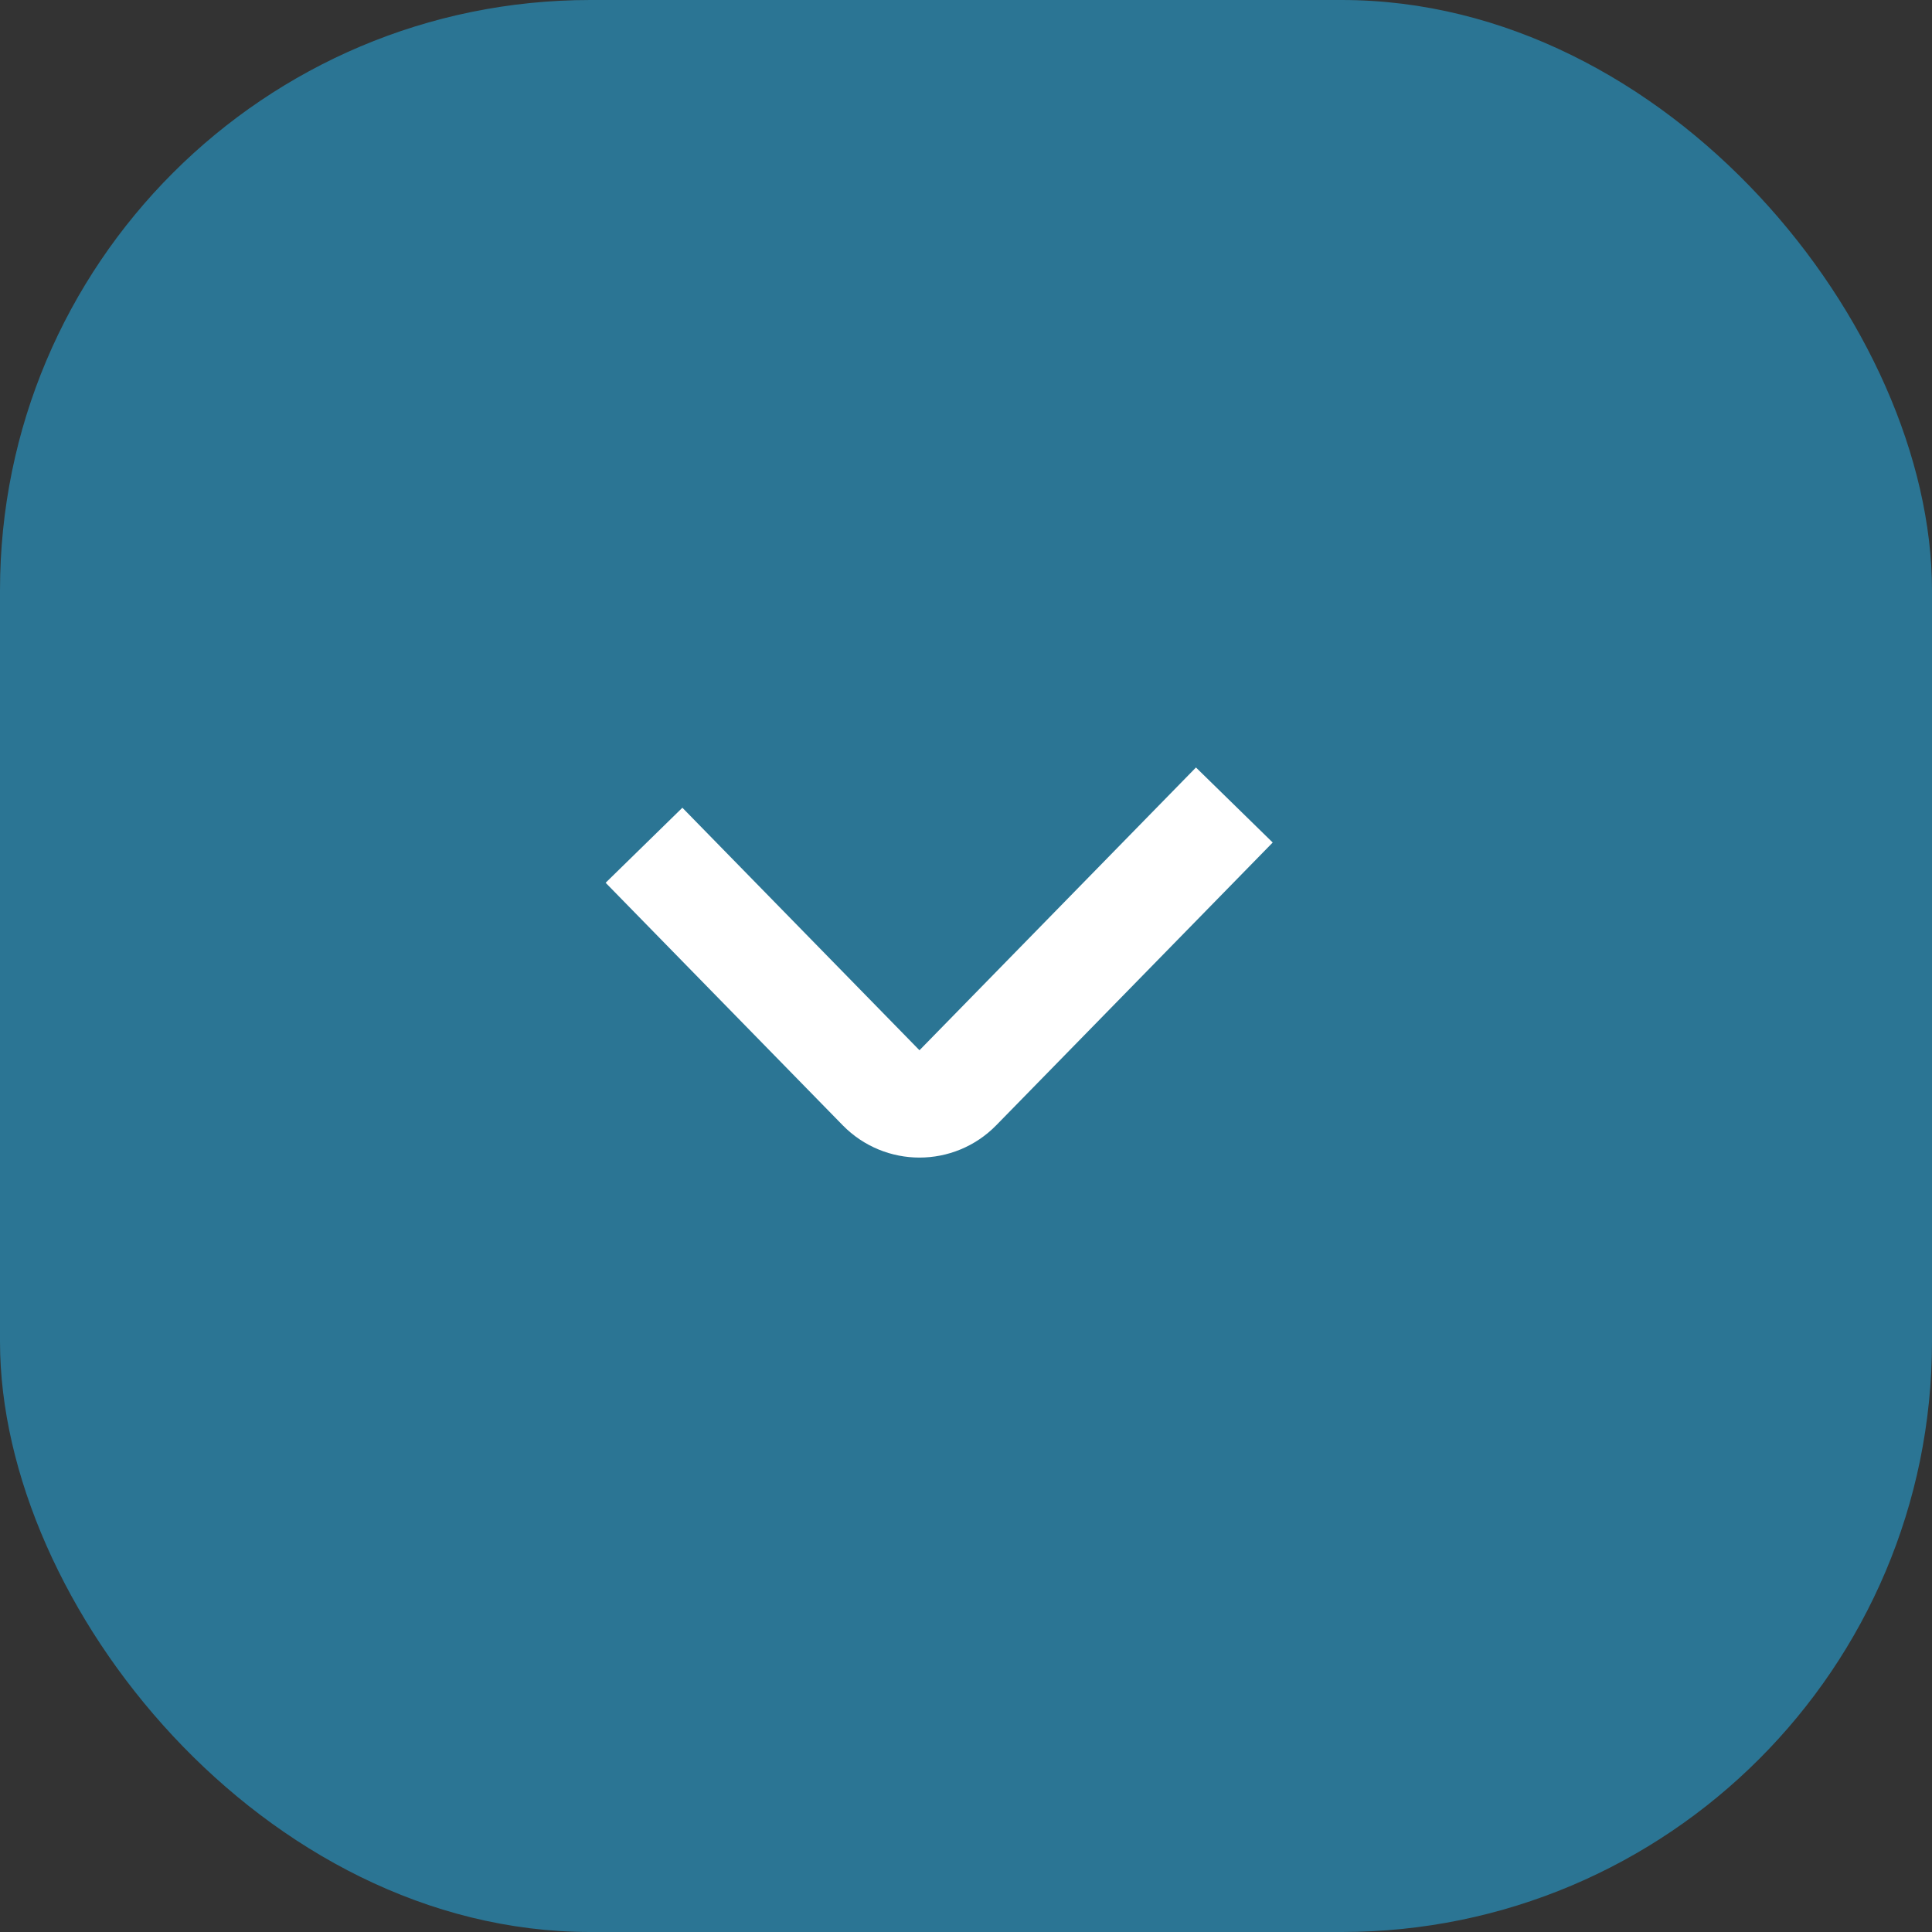 <?xml version="1.0" encoding="UTF-8"?> <svg xmlns="http://www.w3.org/2000/svg" width="36" height="36" viewBox="0 0 36 36" fill="none"><rect x="0" y="0" width="36" height="36" fill="#333333" stroke="none"/><rect width="36" height="36" rx="11" fill="#2B7594"></rect><path d="M12 15.75L16.418 20.269C16.811 20.67 17.456 20.67 17.848 20.269L23 15" stroke="white" stroke-width="2"></path></svg> 
